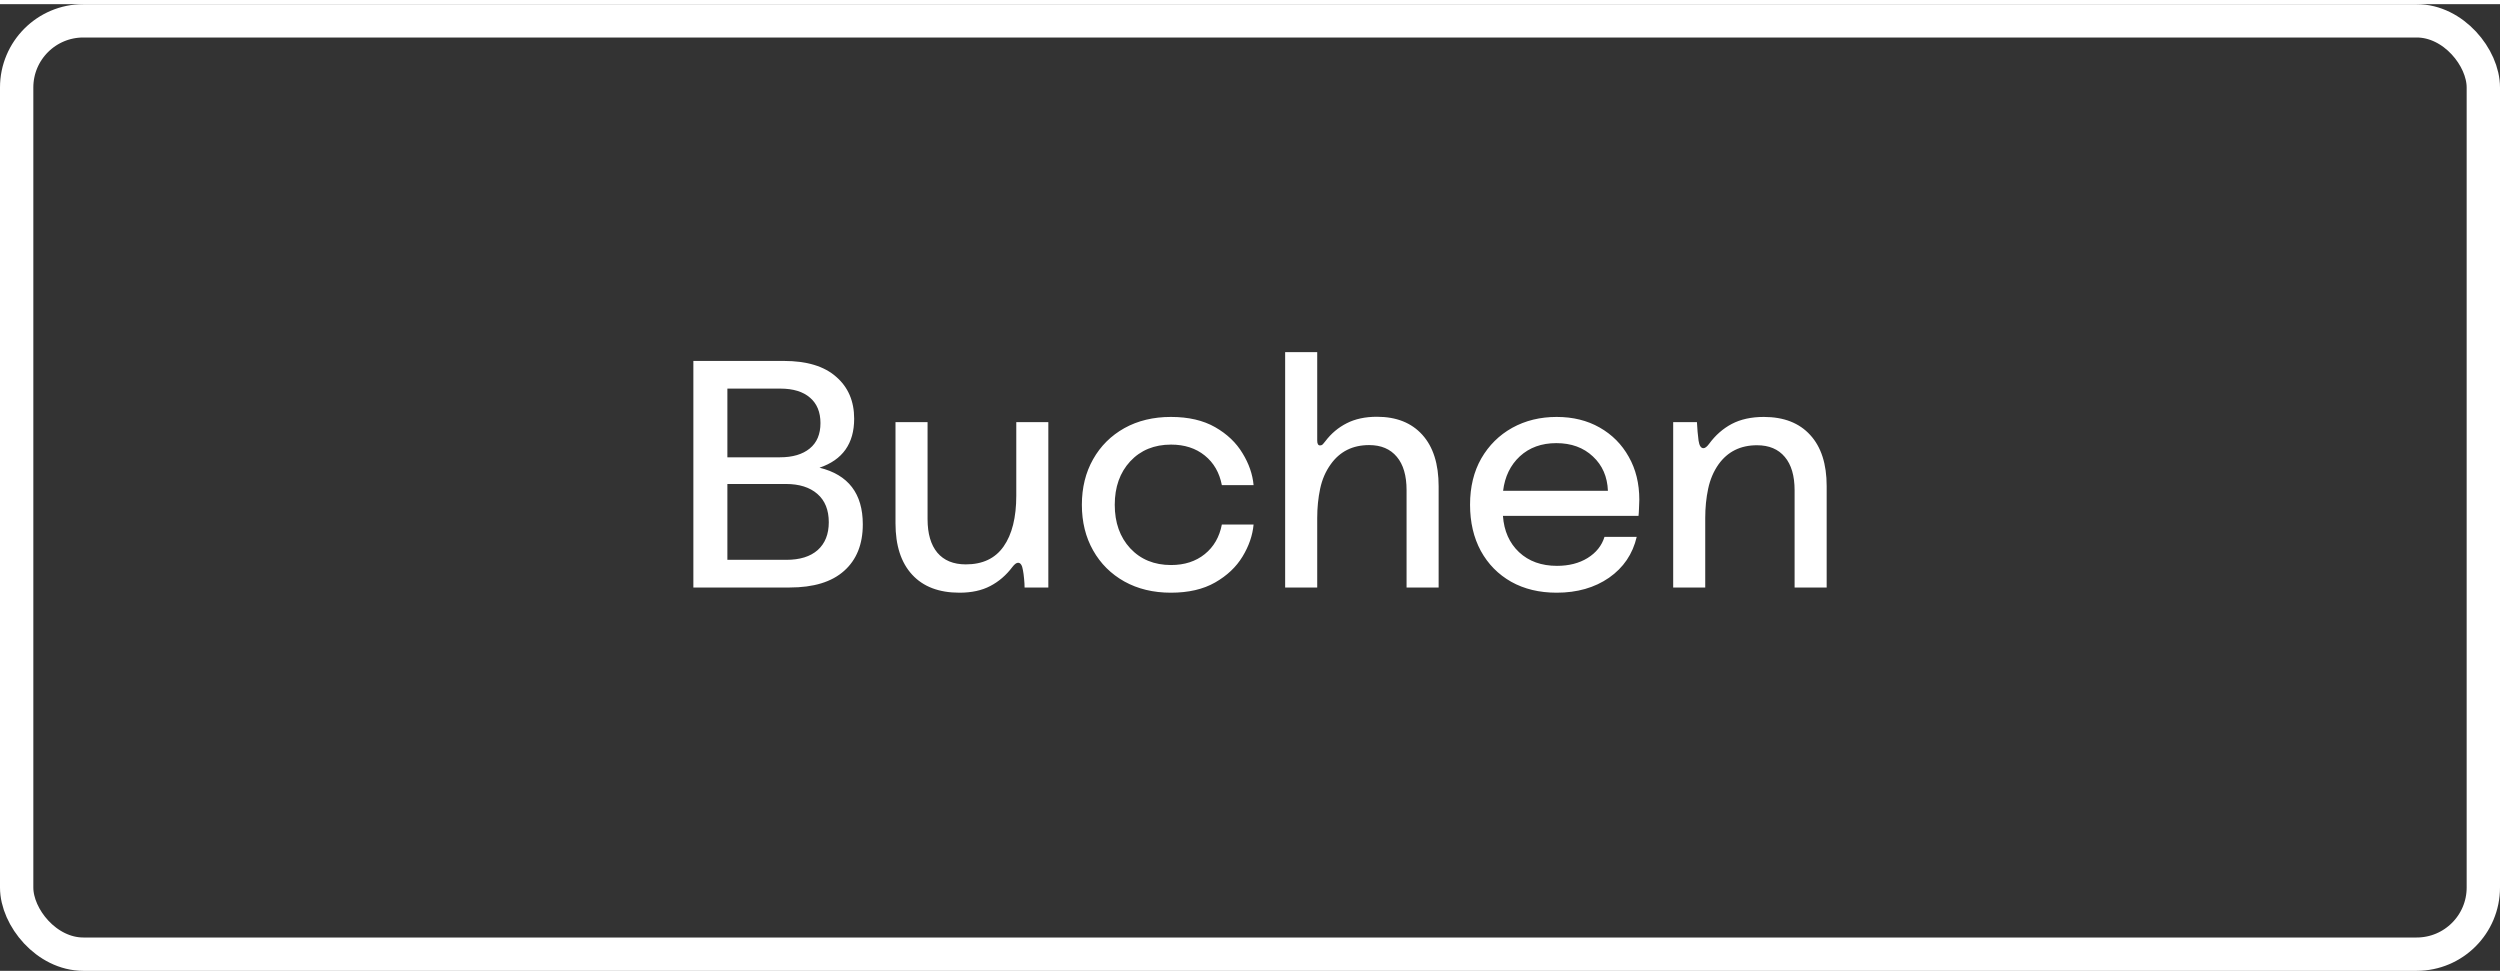 <?xml version="1.0"?>
<svg xmlns="http://www.w3.org/2000/svg" width="100" height="39" viewBox="0 0 150 58" fill="none">
<rect x="0" y="0" width="150" height="58" fill="#333333" stroke="none"/>
<rect x="1" y="1" width="148" height="56" rx="4" stroke="white" stroke-width="2"/>
<path d="M41.602 35V21.406H47.031C48.405 21.406 49.45 21.722 50.166 22.354C50.889 22.979 51.25 23.818 51.25 24.873C51.25 26.364 50.557 27.344 49.17 27.812C50.902 28.236 51.768 29.369 51.768 31.211C51.768 32.409 51.393 33.34 50.645 34.004C49.902 34.668 48.815 35 47.383 35H41.602ZM43.643 33.34H47.178C47.992 33.34 48.62 33.145 49.062 32.754C49.505 32.357 49.727 31.8 49.727 31.084C49.727 30.348 49.499 29.782 49.043 29.385C48.587 28.988 47.959 28.789 47.158 28.789H43.643V33.34ZM43.643 27.188H46.797C47.559 27.188 48.154 27.012 48.584 26.66C49.014 26.309 49.228 25.801 49.228 25.137C49.228 24.479 49.02 23.971 48.603 23.613C48.187 23.249 47.591 23.066 46.816 23.066H43.643V27.188ZM57.568 35.312C56.338 35.312 55.391 34.951 54.727 34.228C54.062 33.506 53.73 32.48 53.73 31.152V25.078H55.654V30.898C55.654 31.771 55.85 32.441 56.24 32.91C56.637 33.379 57.207 33.613 57.949 33.613C58.958 33.613 59.714 33.255 60.215 32.539C60.723 31.816 60.977 30.797 60.977 29.482V25.078H62.9V35H61.475C61.475 34.85 61.465 34.675 61.445 34.473C61.426 34.264 61.403 34.095 61.377 33.965C61.331 33.665 61.234 33.516 61.084 33.516C60.986 33.516 60.872 33.6 60.742 33.77C60.371 34.264 59.928 34.645 59.414 34.912C58.906 35.179 58.291 35.312 57.568 35.312ZM70.254 35.312C69.199 35.312 68.268 35.088 67.461 34.639C66.66 34.19 66.035 33.568 65.586 32.773C65.137 31.979 64.912 31.068 64.912 30.039C64.912 29.01 65.137 28.099 65.586 27.305C66.035 26.51 66.66 25.889 67.461 25.439C68.268 24.99 69.199 24.766 70.254 24.766C71.309 24.766 72.194 24.971 72.91 25.381C73.626 25.791 74.173 26.312 74.551 26.943C74.935 27.568 75.156 28.206 75.215 28.857H73.311C73.167 28.109 72.826 27.516 72.285 27.08C71.745 26.644 71.071 26.426 70.264 26.426C69.255 26.426 68.438 26.761 67.812 27.432C67.194 28.102 66.885 28.971 66.885 30.039C66.885 31.107 67.194 31.976 67.812 32.647C68.438 33.317 69.255 33.652 70.264 33.652C71.071 33.652 71.745 33.434 72.285 32.998C72.826 32.562 73.167 31.969 73.311 31.221H75.215C75.156 31.872 74.935 32.513 74.551 33.145C74.173 33.77 73.626 34.287 72.91 34.697C72.194 35.107 71.309 35.312 70.254 35.312ZM77.109 35V20.879H79.033V26.182C79.033 26.377 79.088 26.475 79.199 26.475C79.251 26.475 79.297 26.462 79.336 26.436C79.375 26.403 79.437 26.331 79.522 26.221C79.873 25.759 80.299 25.4 80.801 25.146C81.309 24.886 81.914 24.756 82.617 24.756C83.783 24.756 84.691 25.117 85.342 25.84C85.993 26.562 86.318 27.591 86.318 28.926V35H84.394V29.16C84.394 28.288 84.199 27.62 83.809 27.158C83.418 26.689 82.865 26.455 82.148 26.455C81.159 26.455 80.391 26.839 79.844 27.607C79.538 28.031 79.326 28.519 79.209 29.072C79.092 29.626 79.033 30.212 79.033 30.83V35H77.109ZM93.398 35.312C92.363 35.312 91.455 35.094 90.674 34.658C89.893 34.215 89.284 33.597 88.848 32.803C88.418 32.008 88.203 31.084 88.203 30.029C88.203 28.968 88.428 28.044 88.877 27.256C89.333 26.468 89.951 25.856 90.732 25.42C91.52 24.984 92.409 24.766 93.398 24.766C94.375 24.766 95.234 24.977 95.977 25.4C96.725 25.824 97.308 26.41 97.725 27.158C98.148 27.9 98.359 28.76 98.359 29.736C98.359 29.88 98.353 30.052 98.34 30.254C98.333 30.449 98.324 30.599 98.311 30.703H90.176C90.241 31.608 90.563 32.334 91.143 32.881C91.728 33.428 92.487 33.701 93.418 33.701C94.134 33.701 94.746 33.545 95.254 33.232C95.768 32.913 96.107 32.49 96.269 31.963H98.203C97.962 32.992 97.409 33.809 96.543 34.414C95.677 35.013 94.629 35.312 93.398 35.312ZM90.186 29.199H96.475C96.442 28.353 96.143 27.666 95.576 27.139C95.01 26.605 94.277 26.338 93.379 26.338C92.493 26.338 91.764 26.602 91.191 27.129C90.625 27.656 90.29 28.346 90.186 29.199ZM100.391 35V25.078H101.816C101.823 25.241 101.836 25.433 101.855 25.654C101.875 25.876 101.895 26.055 101.914 26.191C101.96 26.491 102.057 26.641 102.207 26.641C102.305 26.641 102.419 26.553 102.549 26.377C102.926 25.863 103.379 25.465 103.906 25.186C104.44 24.906 105.081 24.766 105.83 24.766C107.028 24.766 107.956 25.127 108.613 25.85C109.271 26.566 109.6 27.588 109.6 28.916V35H107.676V29.17C107.676 28.297 107.48 27.63 107.09 27.168C106.699 26.699 106.143 26.465 105.42 26.465C104.43 26.465 103.662 26.846 103.115 27.607C102.816 28.031 102.607 28.519 102.49 29.072C102.373 29.619 102.314 30.205 102.314 30.83V35H100.391Z" fill="white"/>
</svg>
